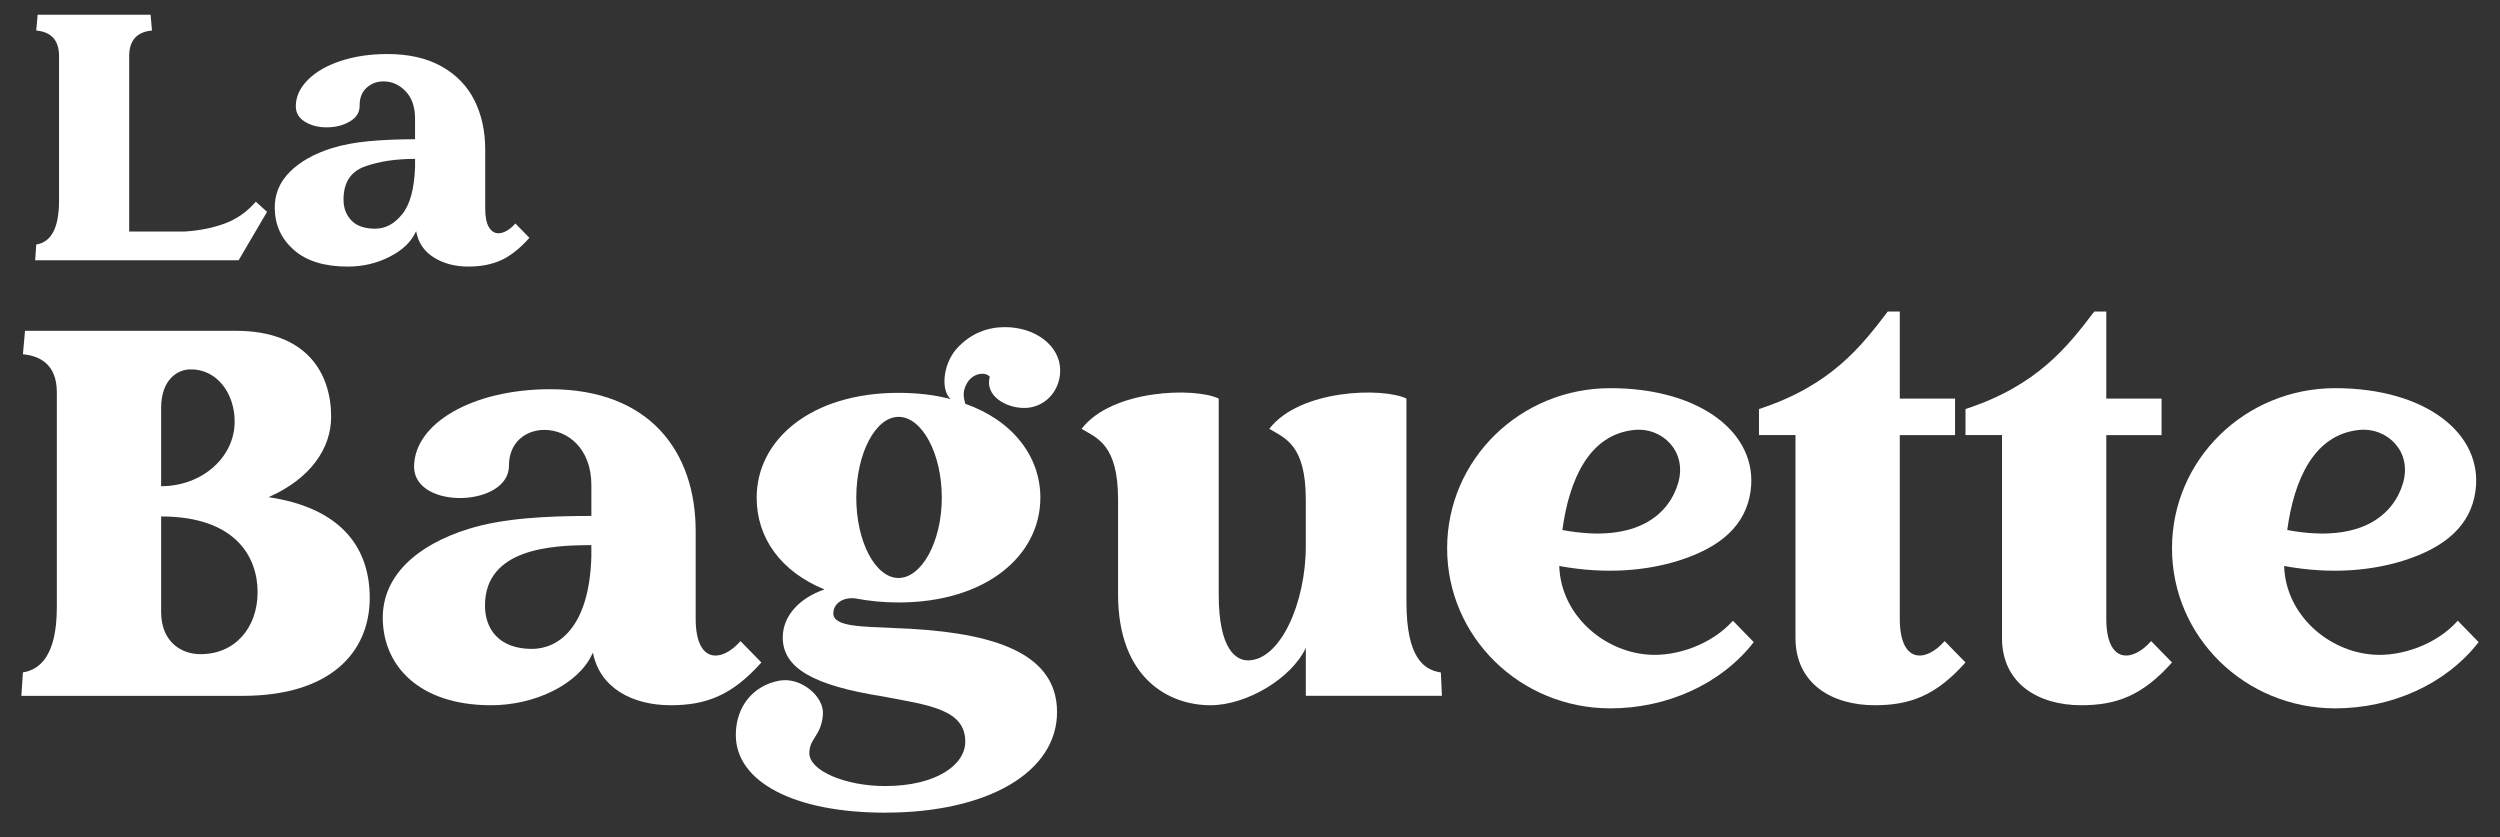 <?xml version="1.0" encoding="UTF-8"?><svg xmlns="http://www.w3.org/2000/svg" viewBox="0 0 1881.86 630.21"><rect x="0" y="0" width="1881.86" height="630.21" fill="#333333" stroke="none"/><defs><style>.cls-1{fill:#fff;}</style></defs><g id="Layer_1"><g><path class="cls-1" d="M278.31,450c0,41.22-29.83,73.8-95.78,73.8H16.08l1.18-17.66c12.17-1.96,25.52-11.78,25.52-49.07v-161.74c0-21.59-13.35-27.48-25.52-28.66l1.57-17.66H177.42c53.78,0,71.84,32.19,71.84,64.77,0,23.16-14.92,46.32-47.11,60.45,53,7.86,76.16,36.51,76.16,75.77Zm-157.02-84.01c30.62,0,55.35-21.59,55.35-48.68,0-21.59-13.74-39.65-33.37-39.26-9.03,0-21.98,7.07-21.98,29.05,0,0,0,58.89,0,58.89Zm72.62,79.69c0-26.3-16.49-56.92-72.62-56.92v71.84c0,23.94,16.88,31.8,29.05,31.8,26.3,.38,43.57-19.63,43.57-46.72Z"/><path class="cls-1" d="M573.11,498.67c-22.37,25.13-42,32.19-68.3,32.19-28.66,0-53.39-12.95-58.49-39.65-.39,.78-.39,1.18-.78,1.57-10.21,21.99-42.79,38.47-76.94,38.08-53.39-.39-80.08-29.83-80.47-65.16-.39-32.19,25.52-55.35,64.38-67.52,26.3-8.24,59.67-9.81,92.64-9.81v-23.16c0-28.26-18.45-41.61-35.33-41.61-14.13,0-26.69,9.42-26.69,26.69,.39,31.4-71.05,33.76-71.44,1.18,0-32.98,44.36-58.49,102.45-58.49,74.98,0,109.52,47.11,109.52,106.78v65.95c0,34.15,19.63,32.97,33.76,16.88l15.69,16.08Zm-127.97-79.69v-8.63c-29.44,0-80.08,2.35-80.08,45.53,0,17.27,10.21,32.58,35.33,32.58,19.24,.01,43.18-15.3,44.75-69.48Z"/><path class="cls-1" d="M795.69,535.96c0,45.14-51.82,75.76-129.54,75.76-68.31,0-112.27-23.16-112.27-58.49,0-21.59,13.34-37.29,32.58-40.83,16.09-3.14,34.15,11.78,32.97,25.52-1.18,16.09-10.2,17.66-10.2,29.05,0,13.34,27.48,24.73,56.92,24.73,38.86,0,60.45-16.1,60.45-33.37,0-24.34-27.09-27.48-62.41-34.15-51.82-8.24-74.98-21.2-74.98-44.36,0-16.49,12.96-29.83,31.4-36.12-32.58-13.34-51.03-38.47-51.03-69.09,0-43.57,40.83-78.9,106.77-78.9,14.13,0,27.48,1.57,39.26,4.71-7.46-6.67-5.89-25.52,3.93-37.29,10.99-12.56,24.34-16.88,36.9-16.88,23.16,0,41.61,14.13,41.61,32.58,0,15.7-11.78,28.26-27.09,28.26-13.74,0-29.83-9.03-25.91-23.55-3.53-3.93-12.96-2.75-17.27,5.1-3.93,7.07-1.96,11.78-1.18,15.31,35.72,12.56,56.53,39.65,56.53,70.66,0,43.58-40.82,78.9-106.77,78.9-11.78,0-22.77-1.18-32.97-3.14-9.03-.79-16.1,3.93-16.1,11.39,0,10.2,21.98,9.81,45.54,10.99,68.29,2.37,122.86,15.72,122.86,63.21Zm-151.13-161.33c0,33.37,14.52,60.45,31.8,60.45s32.58-27.09,32.58-60.45-14.92-60.84-32.58-60.84c-17.28-.01-31.8,27.47-31.8,60.84Z"/><path class="cls-1" d="M911.1,530.86c-30.62,0-69.48-19.63-69.48-83.61v-71.05c0-41.61-15.7-46.32-27.48-53.39,22.77-29.84,85.57-31.4,103.24-22.77v147.6c0,41.61,13.35,49.46,21.98,49.46,24.34,0,43.57-43.18,43.57-85.97v-34.93c0-41.61-15.7-46.32-27.48-53.39,22.77-29.84,85.58-31.4,103.24-22.77v153.09c0,42.4,13.35,51.03,25.52,52.99h.39l.79,17.66h-102.45v-36.12c-10.6,22.79-44.36,43.2-71.84,43.2Z"/><path class="cls-1" d="M1320.14,483.36c-24.73,31.8-65.55,49.85-107.95,49.85-67.91,0-122.87-53.78-122.87-120.51s54.96-120.51,122.87-120.51,111.48,34.15,105.59,77.33c-3.53,25.52-21.98,42.4-54.56,52.6-22.77,7.07-52.99,10.6-89.5,3.93,1.18,36.9,33.37,64.38,67.13,66.73,20.8,1.57,47.5-7.46,63.59-25.52l15.7,16.1Zm-144.07-84.39c56.92,10.6,80.47-12.56,87.15-35.33,7.07-24.34-12.56-42-32.58-40.04-34.55,3.14-49.47,37.68-54.57,75.37Z"/><path class="cls-1" d="M1479.51,498.67c-22.38,25.13-42,32.19-68.3,32.19-32.58,0-59.67-16.49-59.67-50.64v-152.7h-27.48v-19.62c54.17-17.66,76.94-47.11,96.96-73.41h9.03v65.56h41.61v27.48h-41.61v138.17c0,34.15,19.63,32.97,33.76,16.88l15.7,16.09Z"/><path class="cls-1" d="M1634.96,498.67c-22.38,25.13-42,32.19-68.3,32.19-32.58,0-59.67-16.49-59.67-50.64v-152.7h-27.48v-19.62c54.17-17.66,76.94-47.11,96.96-73.41h9.03v65.56h41.61v27.48h-41.61v138.17c0,34.15,19.63,32.97,33.76,16.88l15.7,16.09Z"/><path class="cls-1" d="M1865.78,483.36c-24.73,31.8-65.56,49.85-107.95,49.85-67.91,0-122.87-53.78-122.87-120.51s54.96-120.51,122.87-120.51,111.48,34.15,105.59,77.33c-3.53,25.52-21.98,42.4-54.56,52.6-22.77,7.07-52.99,10.6-89.5,3.93,1.18,36.9,33.37,64.38,67.13,66.73,20.8,1.57,47.5-7.46,63.59-25.52l15.7,16.1Zm-144.07-84.39c56.92,10.6,80.47-12.56,87.15-35.33,7.07-24.34-12.56-42-32.58-40.04-34.54,3.14-49.46,37.68-54.57,75.37Z"/></g></g><g id="Layer_3"><g><path class="cls-1" d="M201.01,159.48l-21.39,36.44H26.49l.79-11.88c11.44-1.76,17.16-12.76,17.16-33V42.24c0-11.79-5.72-18.22-17.16-19.27l1.06-11.88H113.35l1.06,11.88c-11.44,1.06-17.16,7.48-17.16,19.27V174.26h41.98c11.09-.7,21.12-2.73,30.1-6.07,8.98-3.34,16.72-8.8,23.24-16.37l8.45,7.66Z"/><path class="cls-1" d="M398.51,179.01c-7.22,8.1-14.35,13.73-21.39,16.9-7.04,3.17-15.23,4.75-24.55,4.75-10.03,0-18.71-2.29-26.01-6.86-7.31-4.58-11.75-11.18-13.33-19.8l-.53,1.06c-3.52,7.39-10.08,13.51-19.67,18.35-9.6,4.84-20.03,7.26-31.29,7.26-17.43,0-30.89-4.14-40.4-12.41-9.5-8.27-14.35-18.75-14.52-31.42-.18-10.56,3.61-19.71,11.35-27.46,7.74-7.74,18.39-13.73,31.95-17.95,8.09-2.46,17.29-4.18,27.59-5.15,10.3-.97,21.87-1.45,34.72-1.45v-15.58c0-8.8-2.38-15.66-7.13-20.59-4.75-4.93-10.3-7.39-16.63-7.39-4.93,0-9.16,1.58-12.67,4.75-3.52,3.17-5.28,7.57-5.28,13.2,.17,5.11-2.24,9.15-7.26,12.15-5.02,3-10.87,4.49-17.56,4.49-6.34,0-11.79-1.41-16.37-4.22-4.58-2.81-6.86-6.69-6.86-11.62,0-7.22,3.04-13.86,9.11-19.93,6.07-6.07,14.34-10.83,24.82-14.26,10.47-3.43,22.13-5.15,34.98-5.15,16.19,0,29.84,3.13,40.92,9.37,11.09,6.25,19.32,14.79,24.69,25.61,5.37,10.83,8.05,23.1,8.05,36.83v44.36c0,6.34,.92,11.05,2.77,14.13,1.85,3.08,4.27,4.62,7.26,4.62,1.93,0,4.05-.66,6.34-1.98,2.29-1.32,4.4-3.12,6.34-5.41l10.56,10.83Zm-95.71-17.82c5.9-7.3,9.11-19.23,9.64-35.78v-5.81c-14.79,0-27.46,1.94-38.02,5.81-10.56,3.87-15.84,12.15-15.84,24.82,0,6.34,1.98,11.58,5.94,15.71,3.96,4.14,9.9,6.2,17.82,6.2s14.56-3.65,20.46-10.96Z"/></g></g></svg>